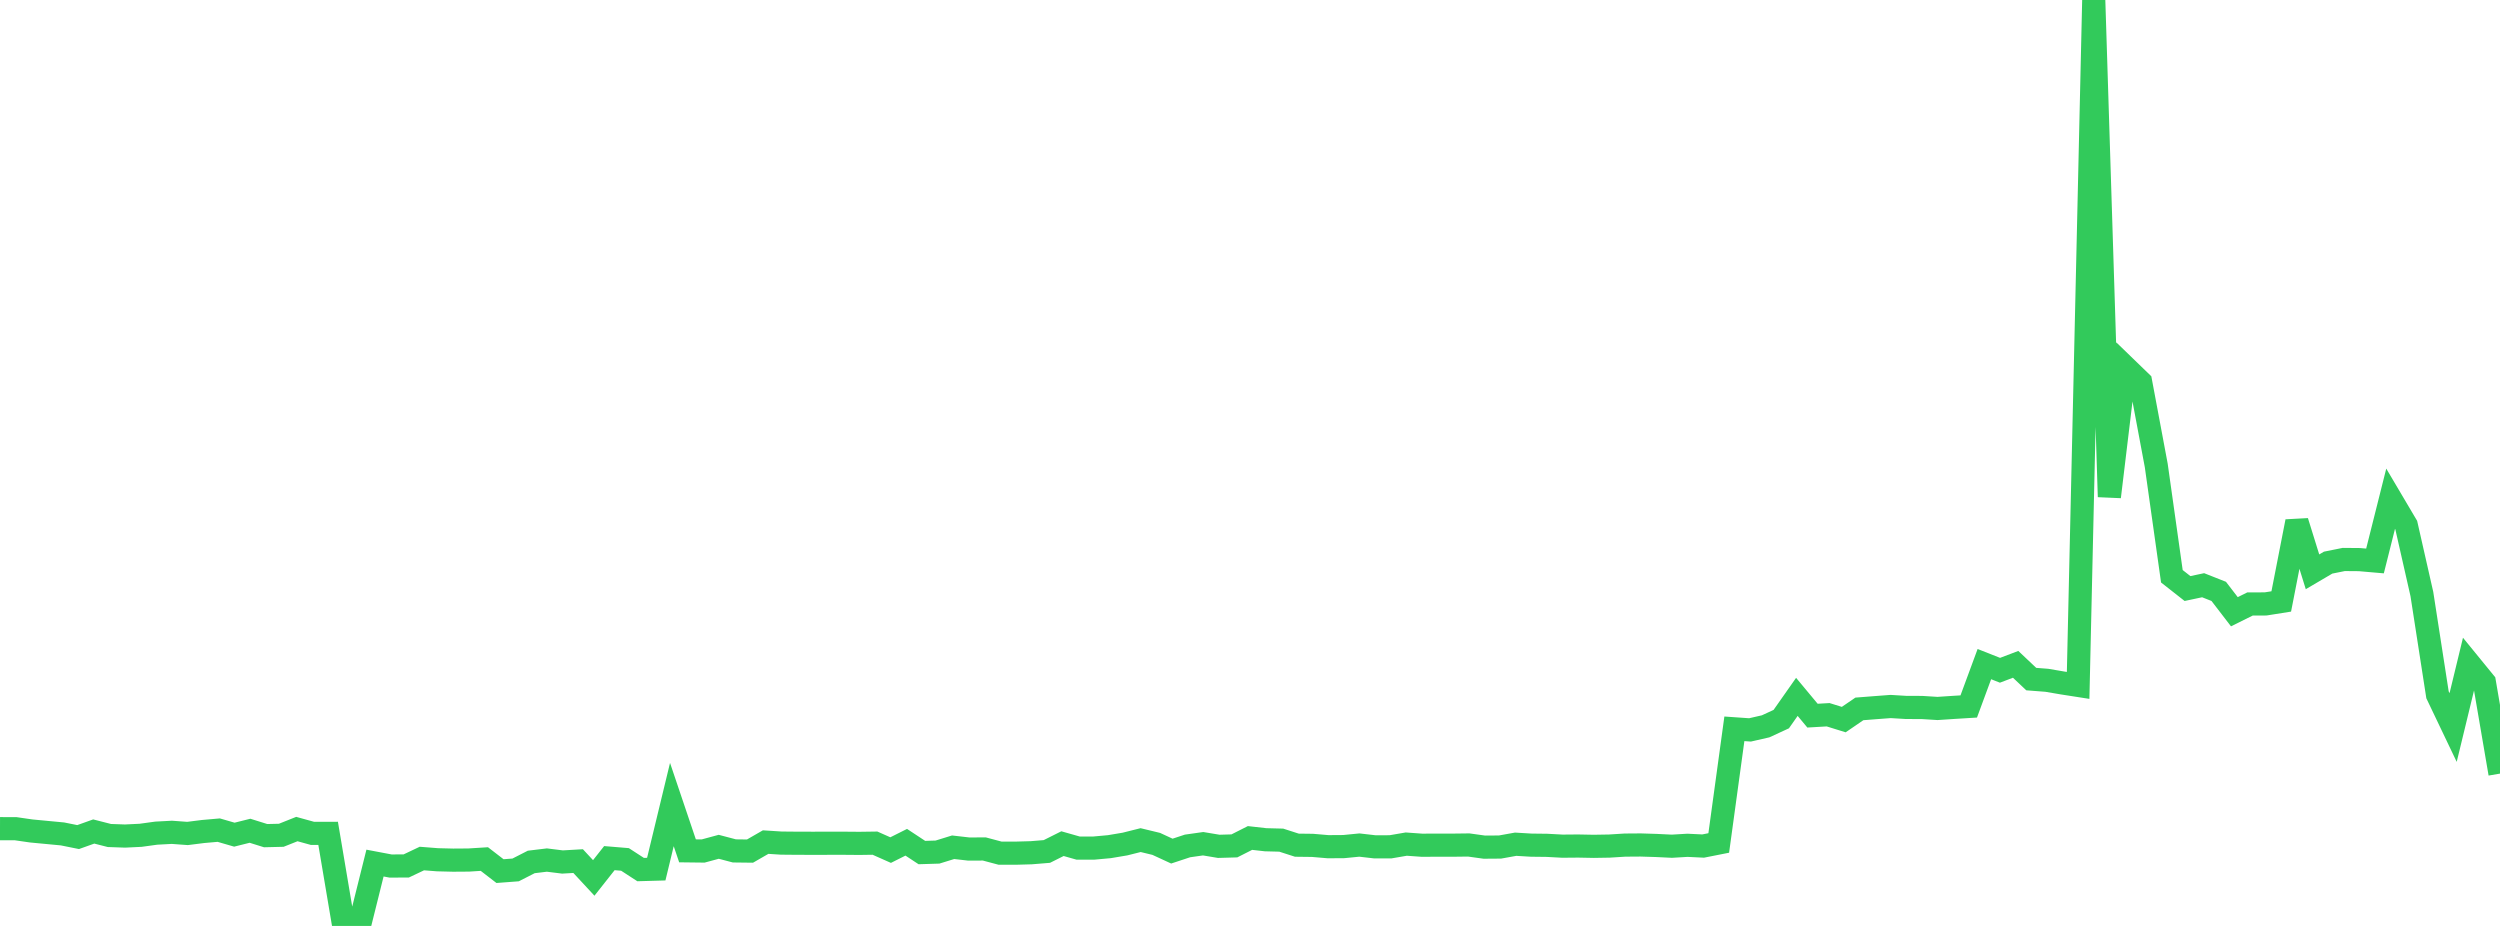 <?xml version="1.0" standalone="no"?>
<!DOCTYPE svg PUBLIC "-//W3C//DTD SVG 1.1//EN" "http://www.w3.org/Graphics/SVG/1.1/DTD/svg11.dtd">

<svg width="135" height="50" viewBox="0 0 135 50" preserveAspectRatio="none" 
  xmlns="http://www.w3.org/2000/svg"
  xmlns:xlink="http://www.w3.org/1999/xlink">


<polyline points="0.0, 44.748 0.844, 44.75 1.688, 44.872 2.531, 44.952 3.375, 45.032 4.219, 45.202 5.062, 44.901 5.906, 45.117 6.75, 45.147 7.594, 45.106 8.438, 44.99 9.281, 44.945 10.125, 45.007 10.969, 44.901 11.812, 44.827 12.656, 45.072 13.5, 44.861 14.344, 45.125 15.188, 45.105 16.031, 44.769 16.875, 45.002 17.719, 45.001 18.562, 50.0 19.406, 49.992 20.25, 46.606 21.094, 46.766 21.938, 46.761 22.781, 46.361 23.625, 46.427 24.469, 46.448 25.312, 46.442 26.156, 46.389 27.0, 47.04 27.844, 46.976 28.688, 46.545 29.531, 46.443 30.375, 46.548 31.219, 46.499 32.062, 47.408 32.906, 46.339 33.75, 46.409 34.594, 46.957 35.438, 46.933 36.281, 43.445 37.125, 45.945 37.969, 45.955 38.812, 45.727 39.656, 45.949 40.5, 45.959 41.344, 45.473 42.188, 45.527 43.031, 45.535 43.875, 45.537 44.719, 45.536 45.562, 45.535 46.406, 45.542 47.25, 45.53 48.094, 45.905 48.938, 45.482 49.781, 46.038 50.625, 46.012 51.469, 45.751 52.312, 45.848 53.156, 45.845 54.0, 46.07 54.844, 46.072 55.688, 46.048 56.531, 45.979 57.375, 45.557 58.219, 45.797 59.062, 45.797 59.906, 45.72 60.75, 45.578 61.594, 45.366 62.438, 45.57 63.281, 45.96 64.125, 45.681 64.969, 45.561 65.812, 45.702 66.656, 45.678 67.5, 45.251 68.344, 45.346 69.188, 45.368 70.031, 45.64 70.875, 45.65 71.719, 45.722 72.562, 45.716 73.406, 45.633 74.25, 45.73 75.094, 45.727 75.938, 45.582 76.781, 45.642 77.625, 45.639 78.469, 45.639 79.312, 45.629 80.156, 45.746 81.0, 45.74 81.844, 45.588 82.688, 45.638 83.531, 45.648 84.375, 45.693 85.219, 45.686 86.062, 45.702 86.906, 45.688 87.75, 45.635 88.594, 45.629 89.438, 45.655 90.281, 45.696 91.125, 45.646 91.969, 45.687 92.812, 45.52 93.656, 39.356 94.5, 39.415 95.344, 39.222 96.188, 38.832 97.031, 37.631 97.875, 38.645 98.719, 38.596 99.562, 38.858 100.406, 38.281 101.25, 38.215 102.094, 38.151 102.938, 38.202 103.781, 38.204 104.625, 38.257 105.469, 38.201 106.312, 38.149 107.156, 35.862 108.0, 36.195 108.844, 35.874 109.688, 36.671 110.531, 36.736 111.375, 36.88 112.219, 37.012 113.062, 0.0 113.906, 26.828 114.75, 19.813 115.594, 20.63 116.438, 25.137 117.281, 31.118 118.125, 31.781 118.969, 31.602 119.812, 31.935 120.656, 33.034 121.5, 32.615 122.344, 32.612 123.188, 32.478 124.031, 28.162 124.875, 30.878 125.719, 30.382 126.562, 30.212 127.406, 30.219 128.25, 30.292 129.094, 26.932 129.938, 28.36 130.781, 32.077 131.625, 37.519 132.469, 39.286 133.312, 35.808 134.156, 36.842 135.0, 41.775" fill="none" stroke="#32ca5b" stroke-width="1.25"/>

</svg>